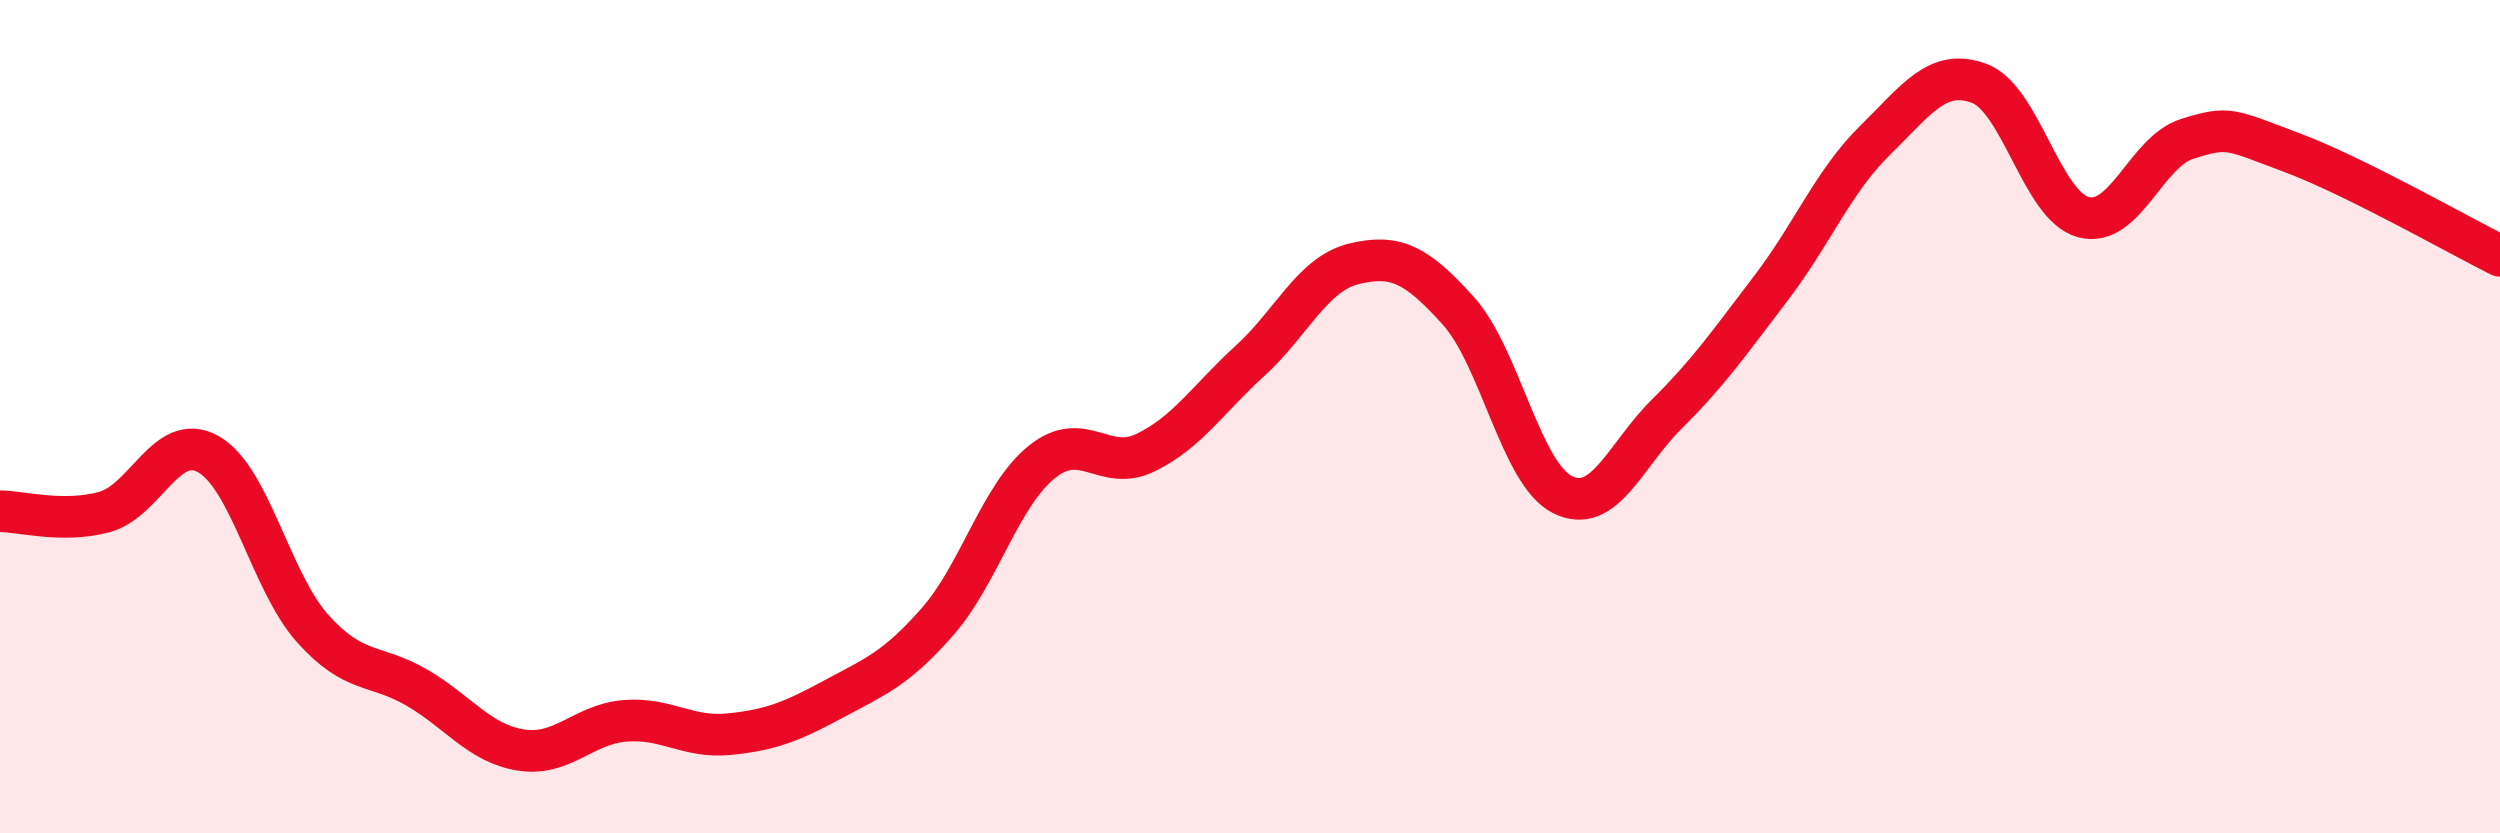 
    <svg width="60" height="20" viewBox="0 0 60 20" xmlns="http://www.w3.org/2000/svg">
      <path
        d="M 0,12.27 C 0.5,12.27 1.5,12.56 2.5,12.29 C 3.5,12.02 4,10.34 5,10.9 C 6,11.46 6.5,13.96 7.5,15.08 C 8.5,16.2 9,15.92 10,16.5 C 11,17.08 11.5,17.84 12.5,18 C 13.5,18.16 14,17.38 15,17.3 C 16,17.22 16.5,17.72 17.5,17.62 C 18.5,17.52 19,17.32 20,16.78 C 21,16.24 21.5,16.06 22.5,14.92 C 23.5,13.78 24,11.9 25,11.09 C 26,10.28 26.5,11.35 27.5,10.86 C 28.5,10.37 29,9.57 30,8.66 C 31,7.75 31.5,6.57 32.5,6.33 C 33.5,6.09 34,6.35 35,7.46 C 36,8.57 36.5,11.37 37.5,11.87 C 38.5,12.37 39,10.93 40,9.94 C 41,8.95 41.5,8.23 42.5,6.92 C 43.5,5.61 44,4.35 45,3.37 C 46,2.39 46.5,1.63 47.5,2 C 48.5,2.37 49,4.94 50,5.21 C 51,5.48 51.5,3.64 52.5,3.33 C 53.5,3.02 53.5,3.1 55,3.66 C 56.5,4.22 59,5.64 60,6.14L60 20L0 20Z"
        fill="#EB0A25"
        opacity="0.1"
        stroke-linecap="round"
        stroke-linejoin="round"
      />
      <path
        d="M 0,12.27 C 0.5,12.27 1.5,12.56 2.5,12.29 C 3.5,12.02 4,10.34 5,10.9 C 6,11.46 6.5,13.96 7.5,15.08 C 8.5,16.2 9,15.92 10,16.5 C 11,17.08 11.5,17.84 12.5,18 C 13.5,18.16 14,17.38 15,17.3 C 16,17.22 16.5,17.72 17.5,17.62 C 18.5,17.52 19,17.32 20,16.78 C 21,16.24 21.5,16.06 22.5,14.92 C 23.5,13.78 24,11.9 25,11.09 C 26,10.28 26.5,11.35 27.5,10.86 C 28.5,10.37 29,9.57 30,8.66 C 31,7.75 31.5,6.57 32.5,6.33 C 33.5,6.09 34,6.35 35,7.46 C 36,8.57 36.5,11.37 37.5,11.87 C 38.5,12.37 39,10.93 40,9.94 C 41,8.95 41.5,8.23 42.5,6.92 C 43.5,5.61 44,4.35 45,3.37 C 46,2.39 46.5,1.63 47.5,2 C 48.5,2.37 49,4.94 50,5.21 C 51,5.48 51.5,3.64 52.5,3.33 C 53.5,3.02 53.5,3.1 55,3.66 C 56.5,4.22 59,5.64 60,6.14"
        stroke="#EB0A25"
        stroke-width="1"
        fill="none"
        stroke-linecap="round"
        stroke-linejoin="round"
      />
    </svg>
  